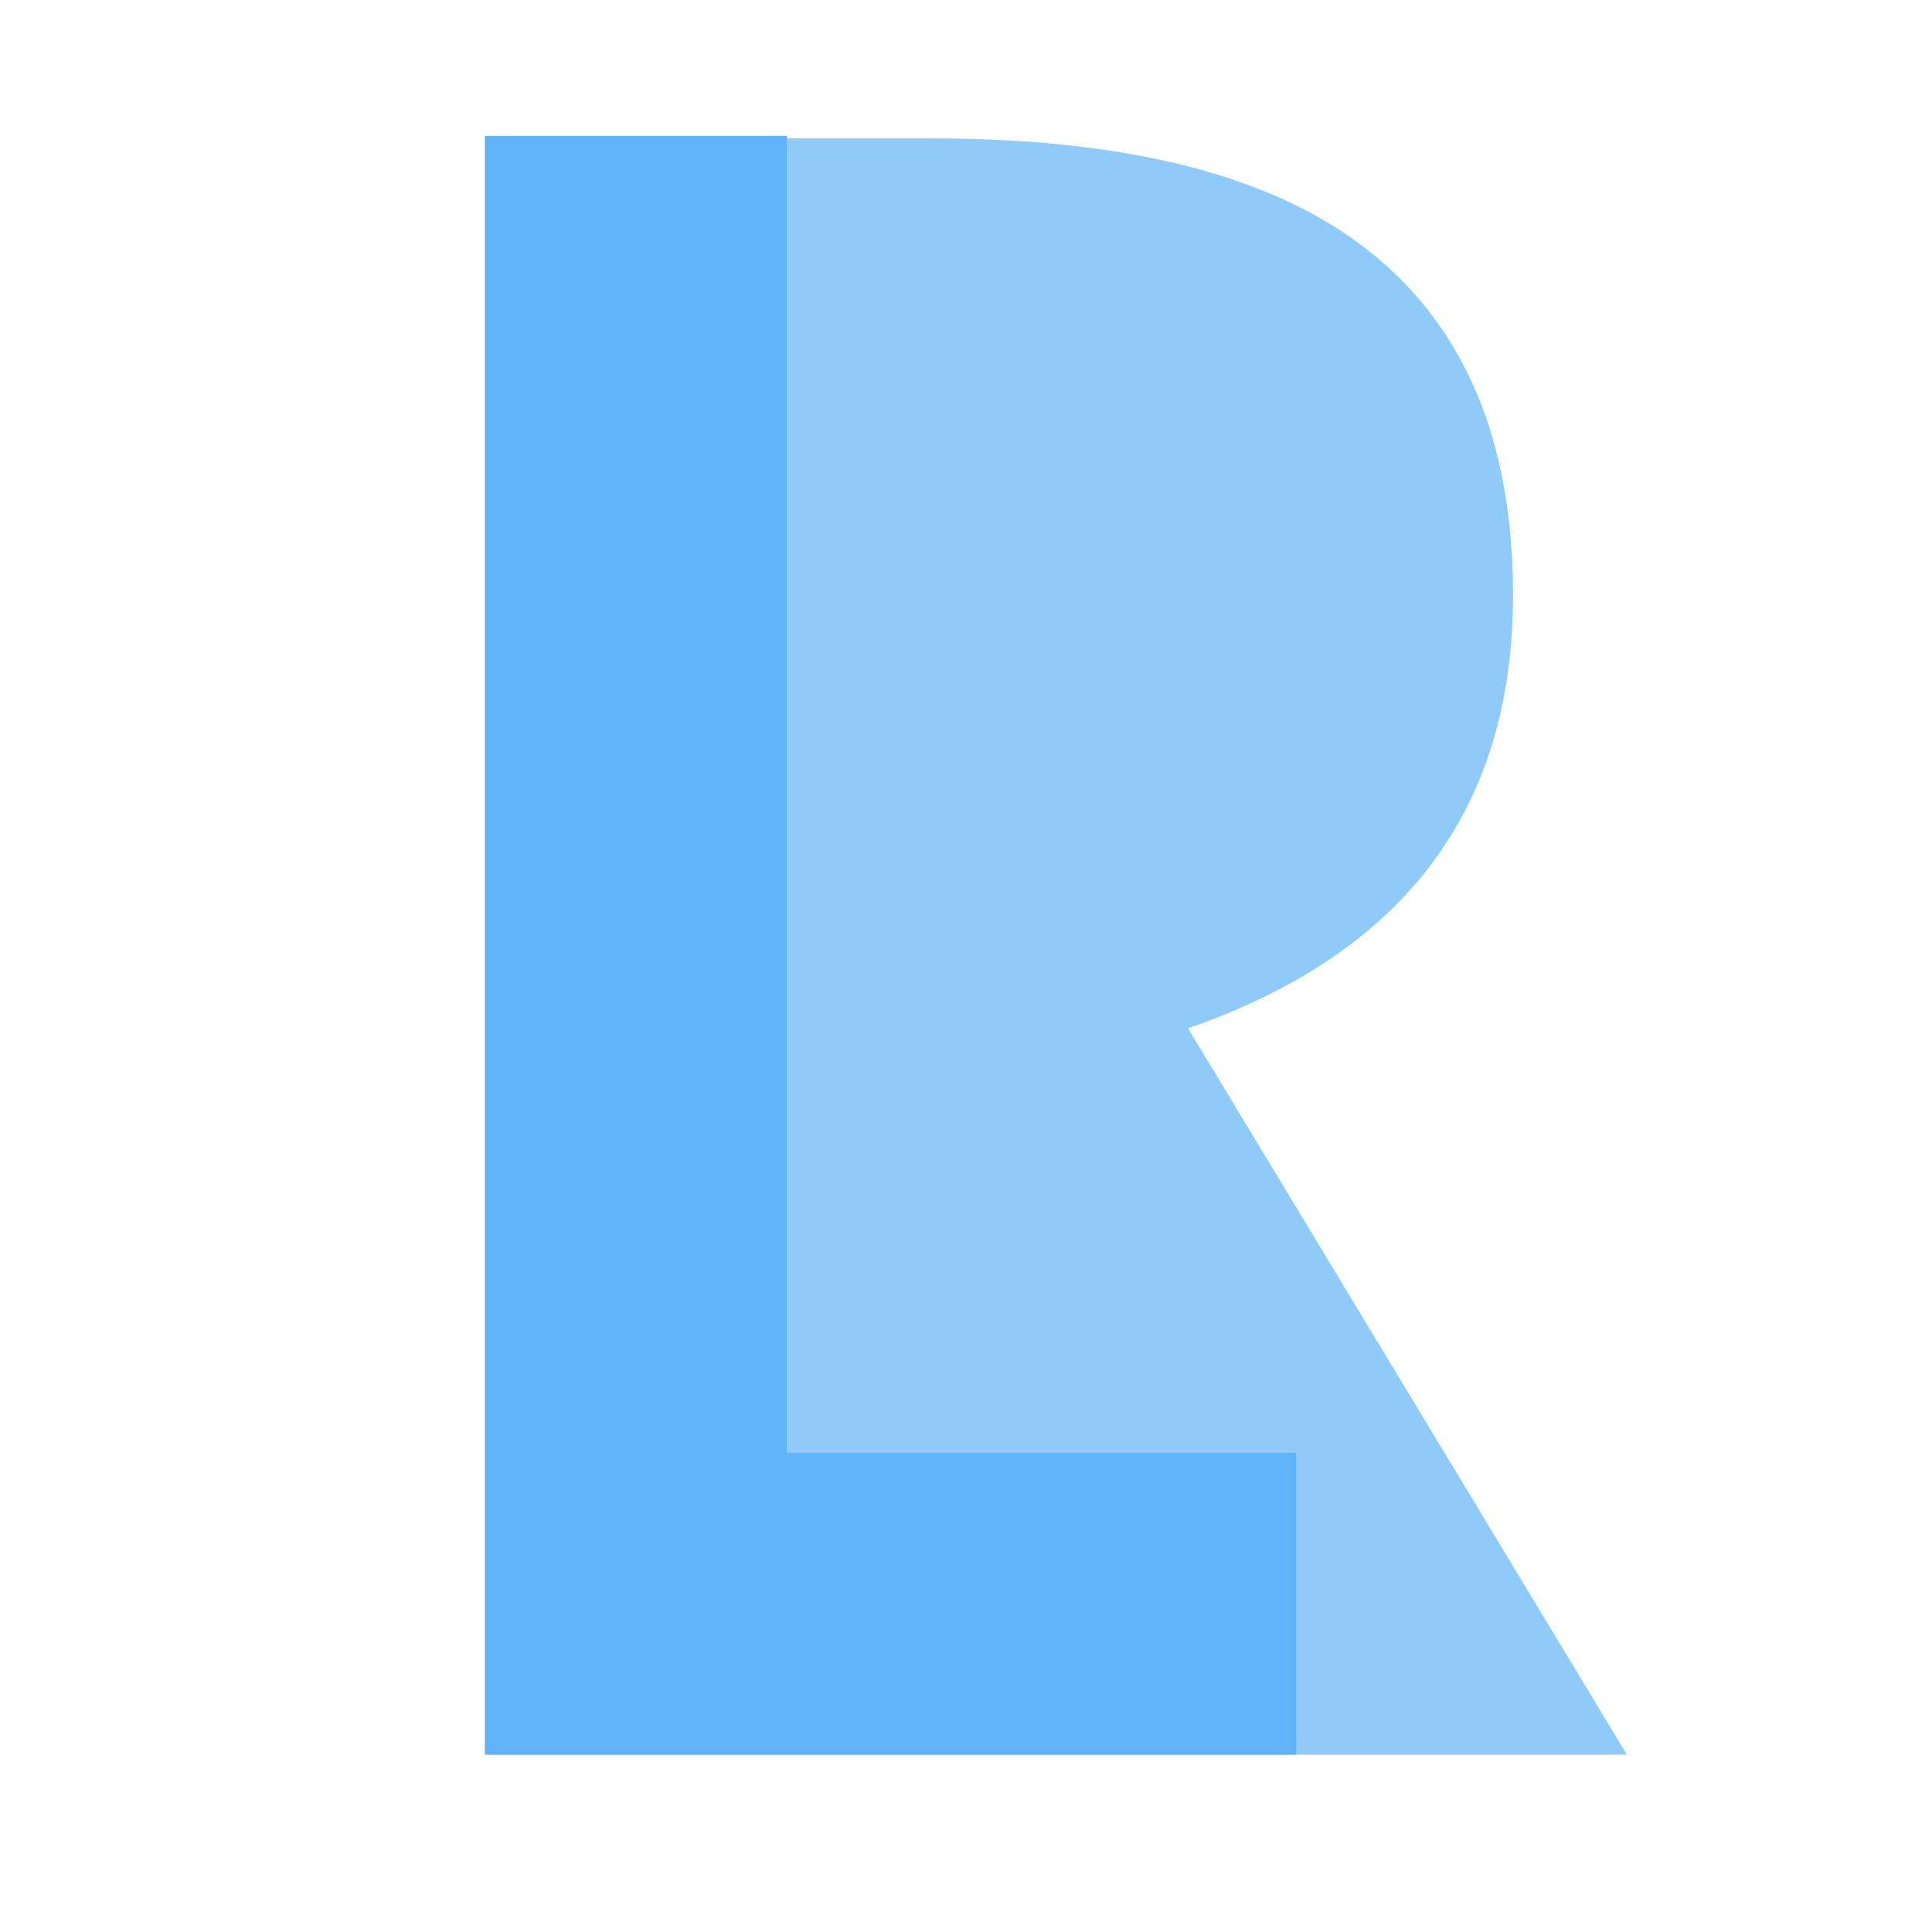 <svg width="1024" height="1024" viewBox="0 0 1024 1024" fill="none" xmlns="http://www.w3.org/2000/svg">
<path fill-rule="evenodd" clip-rule="evenodd" d="M675 930H587H522H512H358.383H345H258.773V73.359H493.734C598.812 73.359 676.352 93.477 726.352 133.711C776.742 173.945 801.938 234.492 801.938 315.352C801.938 428.633 744.516 505.195 629.672 545.039L862.289 930H769H744.516H675Z" fill="#90CAF9"/>
<path fill-rule="evenodd" clip-rule="evenodd" d="M417 72H257V930H414H417H687V770H417V72Z" fill="#60B3F6"/>
</svg>
